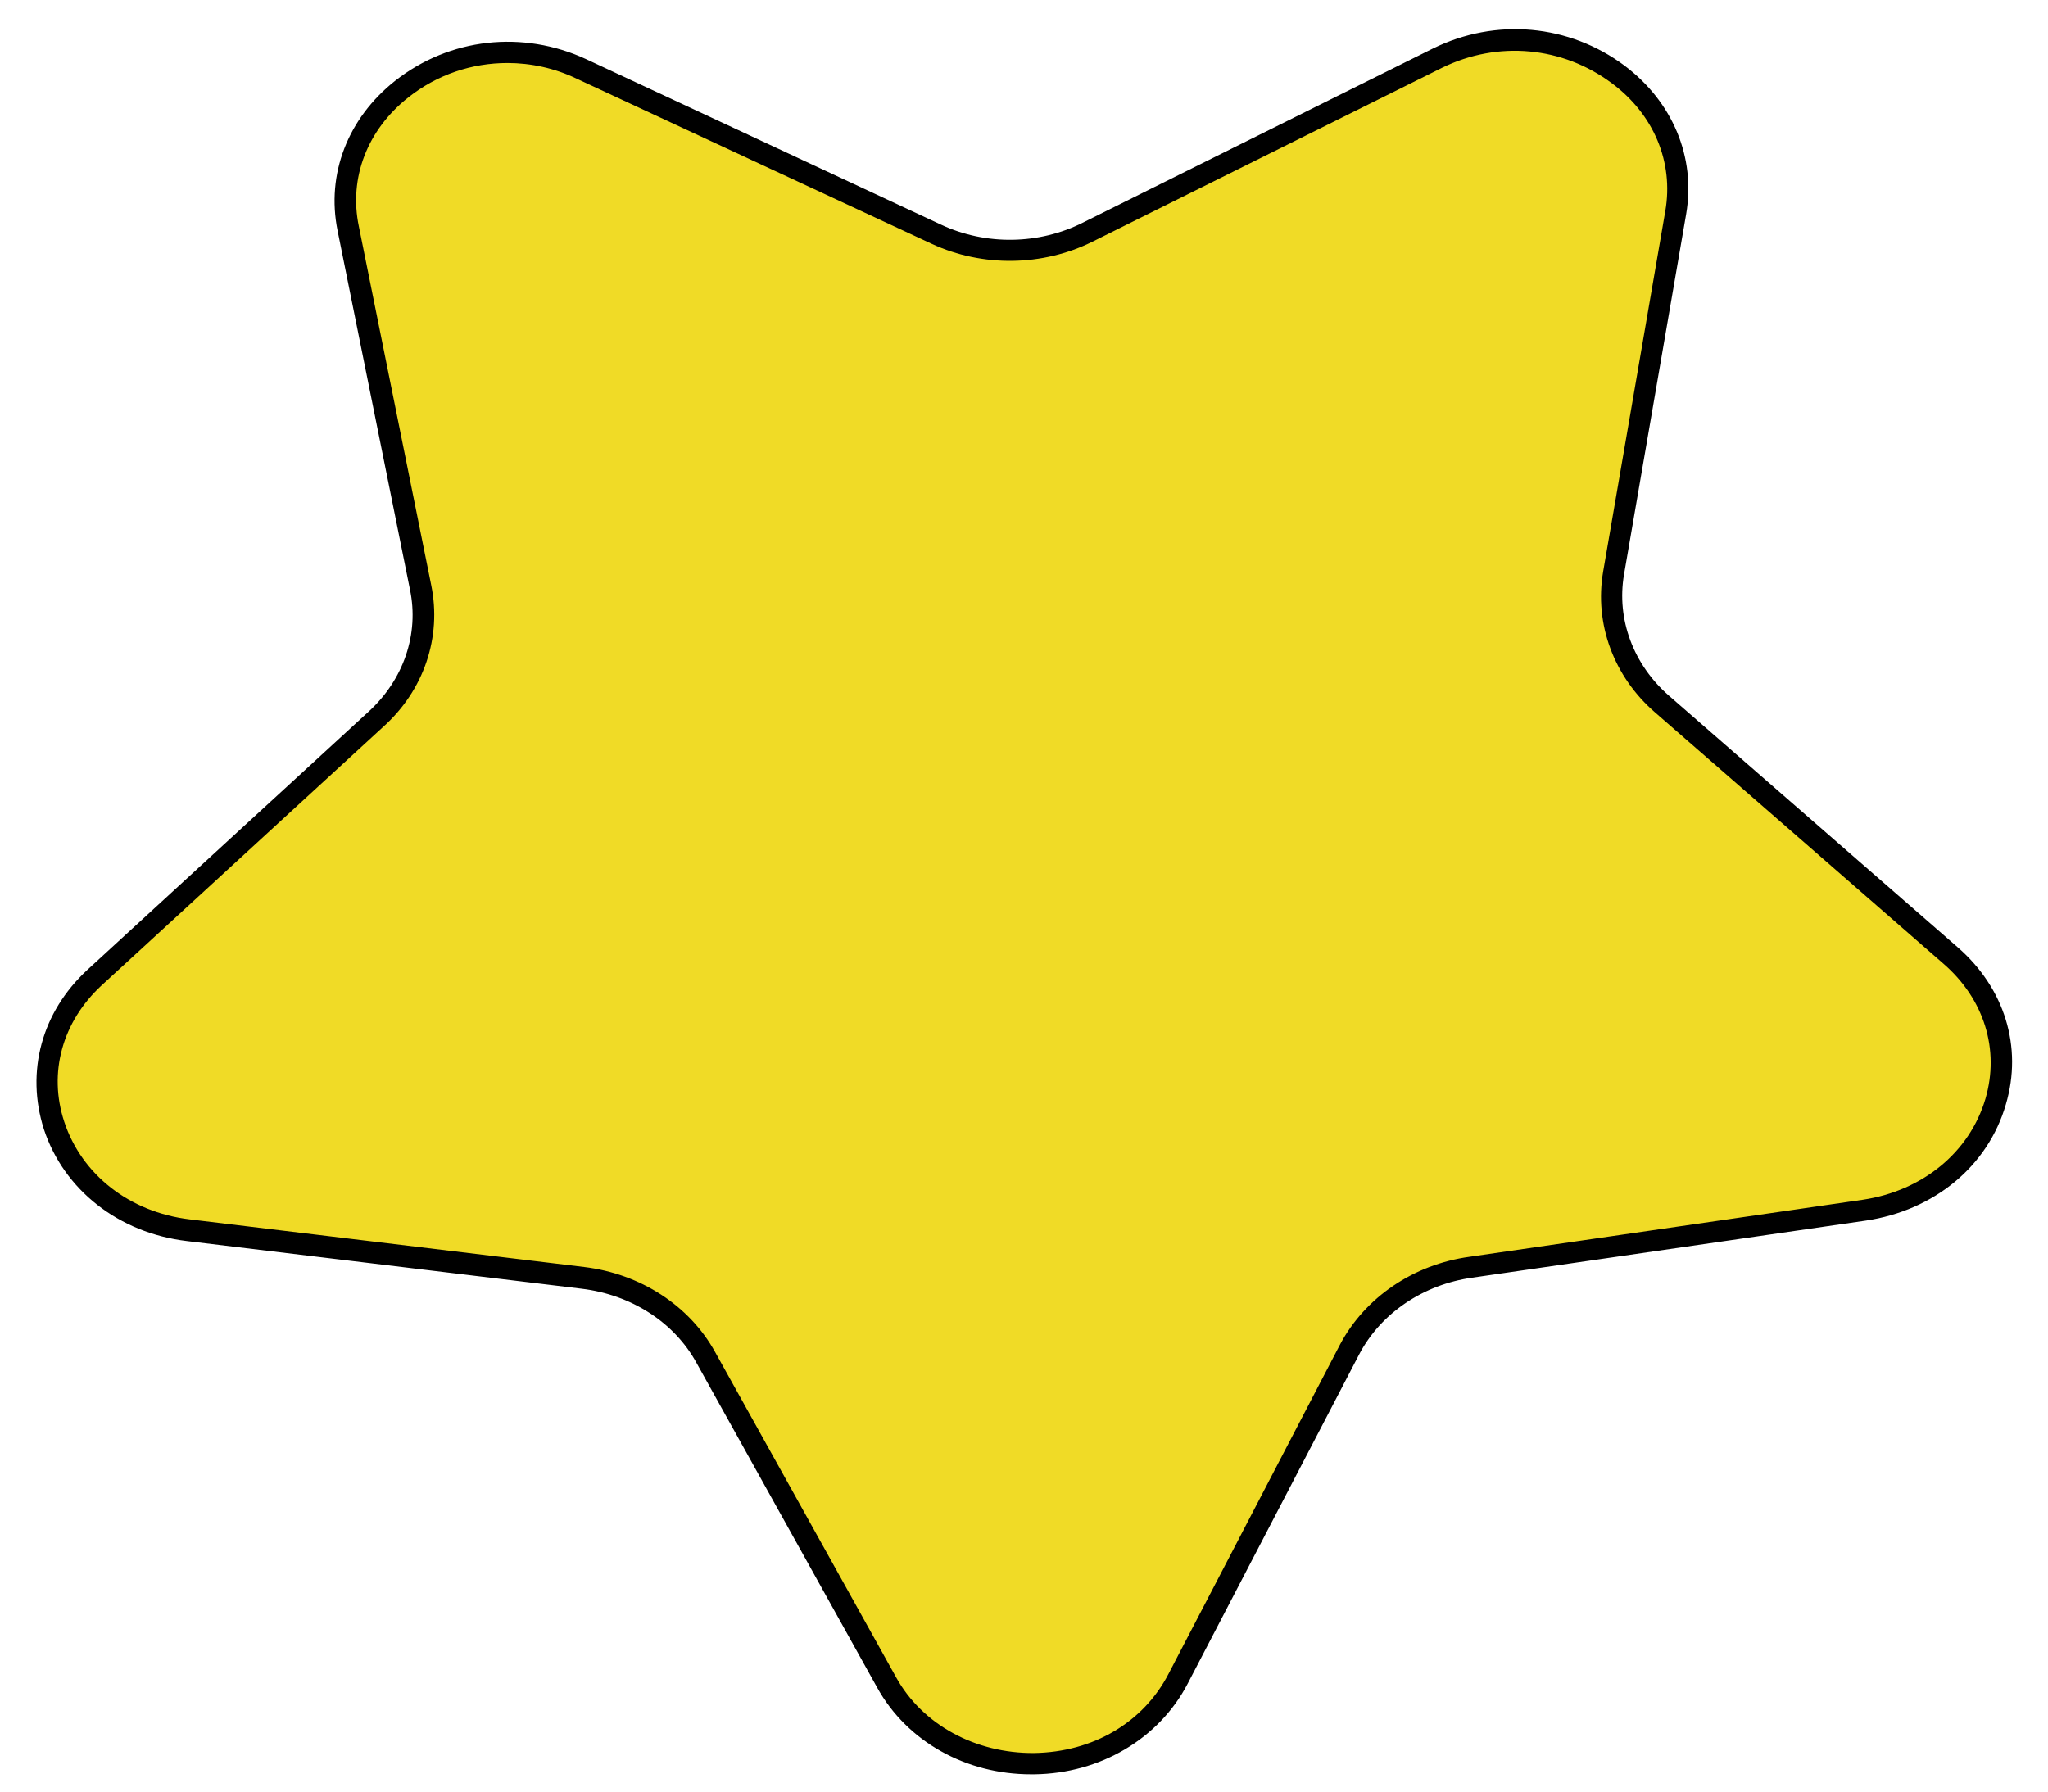 <?xml version="1.0" encoding="UTF-8" standalone="no"?><svg xmlns="http://www.w3.org/2000/svg" xmlns:xlink="http://www.w3.org/1999/xlink" fill="#000000" height="421.1" preserveAspectRatio="xMidYMid meet" version="1" viewBox="-8.5 -6.9 481.1 421.1" width="481.1" zoomAndPan="magnify"><g><g id="change1_1"><path d="M337,290.8l92.4-13.4c31.2-4.6,43.2-39.9,20.2-59.9l-67.7-59c-9.1-7.9-13.3-19.5-11.4-30.8L385.1,43 c4.9-28.6-28-49.9-55.9-36.2L247,47.7c-11,5.5-24.3,5.7-35.5,0.5L128.1,9.3C100-3.8,67.5,18.4,73.3,46.8l17,84.3 c2.3,11.3-1.6,22.9-10.5,31l-66.1,60.7c-22.2,20.6-9.3,55.6,22,59.3l92.7,11.2c12.4,1.5,23.3,8.5,28.9,18.7l42.5,76.4 c14.4,25.8,54.8,25.3,68.4-0.9l40.3-77.4C314,299.8,324.6,292.5,337,290.8z" fill="#f0db26"/></g><g id="change2_1"><path d="M233.7,410c-15.3,0-29.1-7.7-36.1-20.3l-42.5-76.4c-5.2-9.5-15.3-16-27-17.4l-92.7-11.2c-16-1.9-28.9-12-33.6-26.3 C-2.5,244.9,1.3,230.9,12,221l66.1-60.7c8.2-7.5,11.9-18.2,9.7-28.7l-17-84.3C68.1,34,73.2,20.9,84.3,12.1 c12.8-10.1,30-12,44.9-5.1l83.4,38.9c10.5,4.9,23,4.7,33.3-0.5l82.2-40.9c14.8-7.3,32-5.7,45,4c11.3,8.5,16.8,21.5,14.5,34.9 L373,128.1c-1.8,10.5,2.2,21.2,10.6,28.5l67.7,59c11.1,9.6,15.4,23.5,11.4,37c-4.2,14.5-16.8,24.9-32.9,27.3l-92.4,13.4 c-11.5,1.6-21.5,8.3-26.6,18l-40.3,77.4c-6.7,12.9-20.5,21.1-36,21.3C234.2,410,234,410,233.7,410z M110.7,7.9 c-8.3,0-16.5,2.7-23.3,8.1c-9.6,7.6-14,18.9-11.6,30.3l17,84.3c2.5,12.2-1.7,24.7-11.3,33.3l-66.1,60.7 c-9.3,8.6-12.6,20.6-8.8,32.1c4.1,12.4,15.3,21.2,29.4,22.9l92.7,11.2c13.3,1.6,24.8,9.1,30.8,20l42.5,76.4 c6.2,11.2,18.7,17.9,32.4,17.8c13.9-0.2,25.7-7.2,31.6-18.6l40.3-77.4c5.9-11.1,17.3-18.8,30.4-20.6l92.4-13.4 c14.1-2.1,25.1-11.2,28.8-23.7c3.4-11.6-0.3-23.5-9.9-31.8l-67.7-59c-9.7-8.4-14.3-20.8-12.2-33.1l14.6-84.7 c2-11.5-2.7-22.7-12.5-30C358.6,4,343.4,2.6,330.3,9l-82.2,40.9c-11.7,5.8-25.8,6-37.7,0.5L127,11.6C121.8,9.1,116.2,7.9,110.7,7.9 z" fill="inherit"/></g></g></svg>